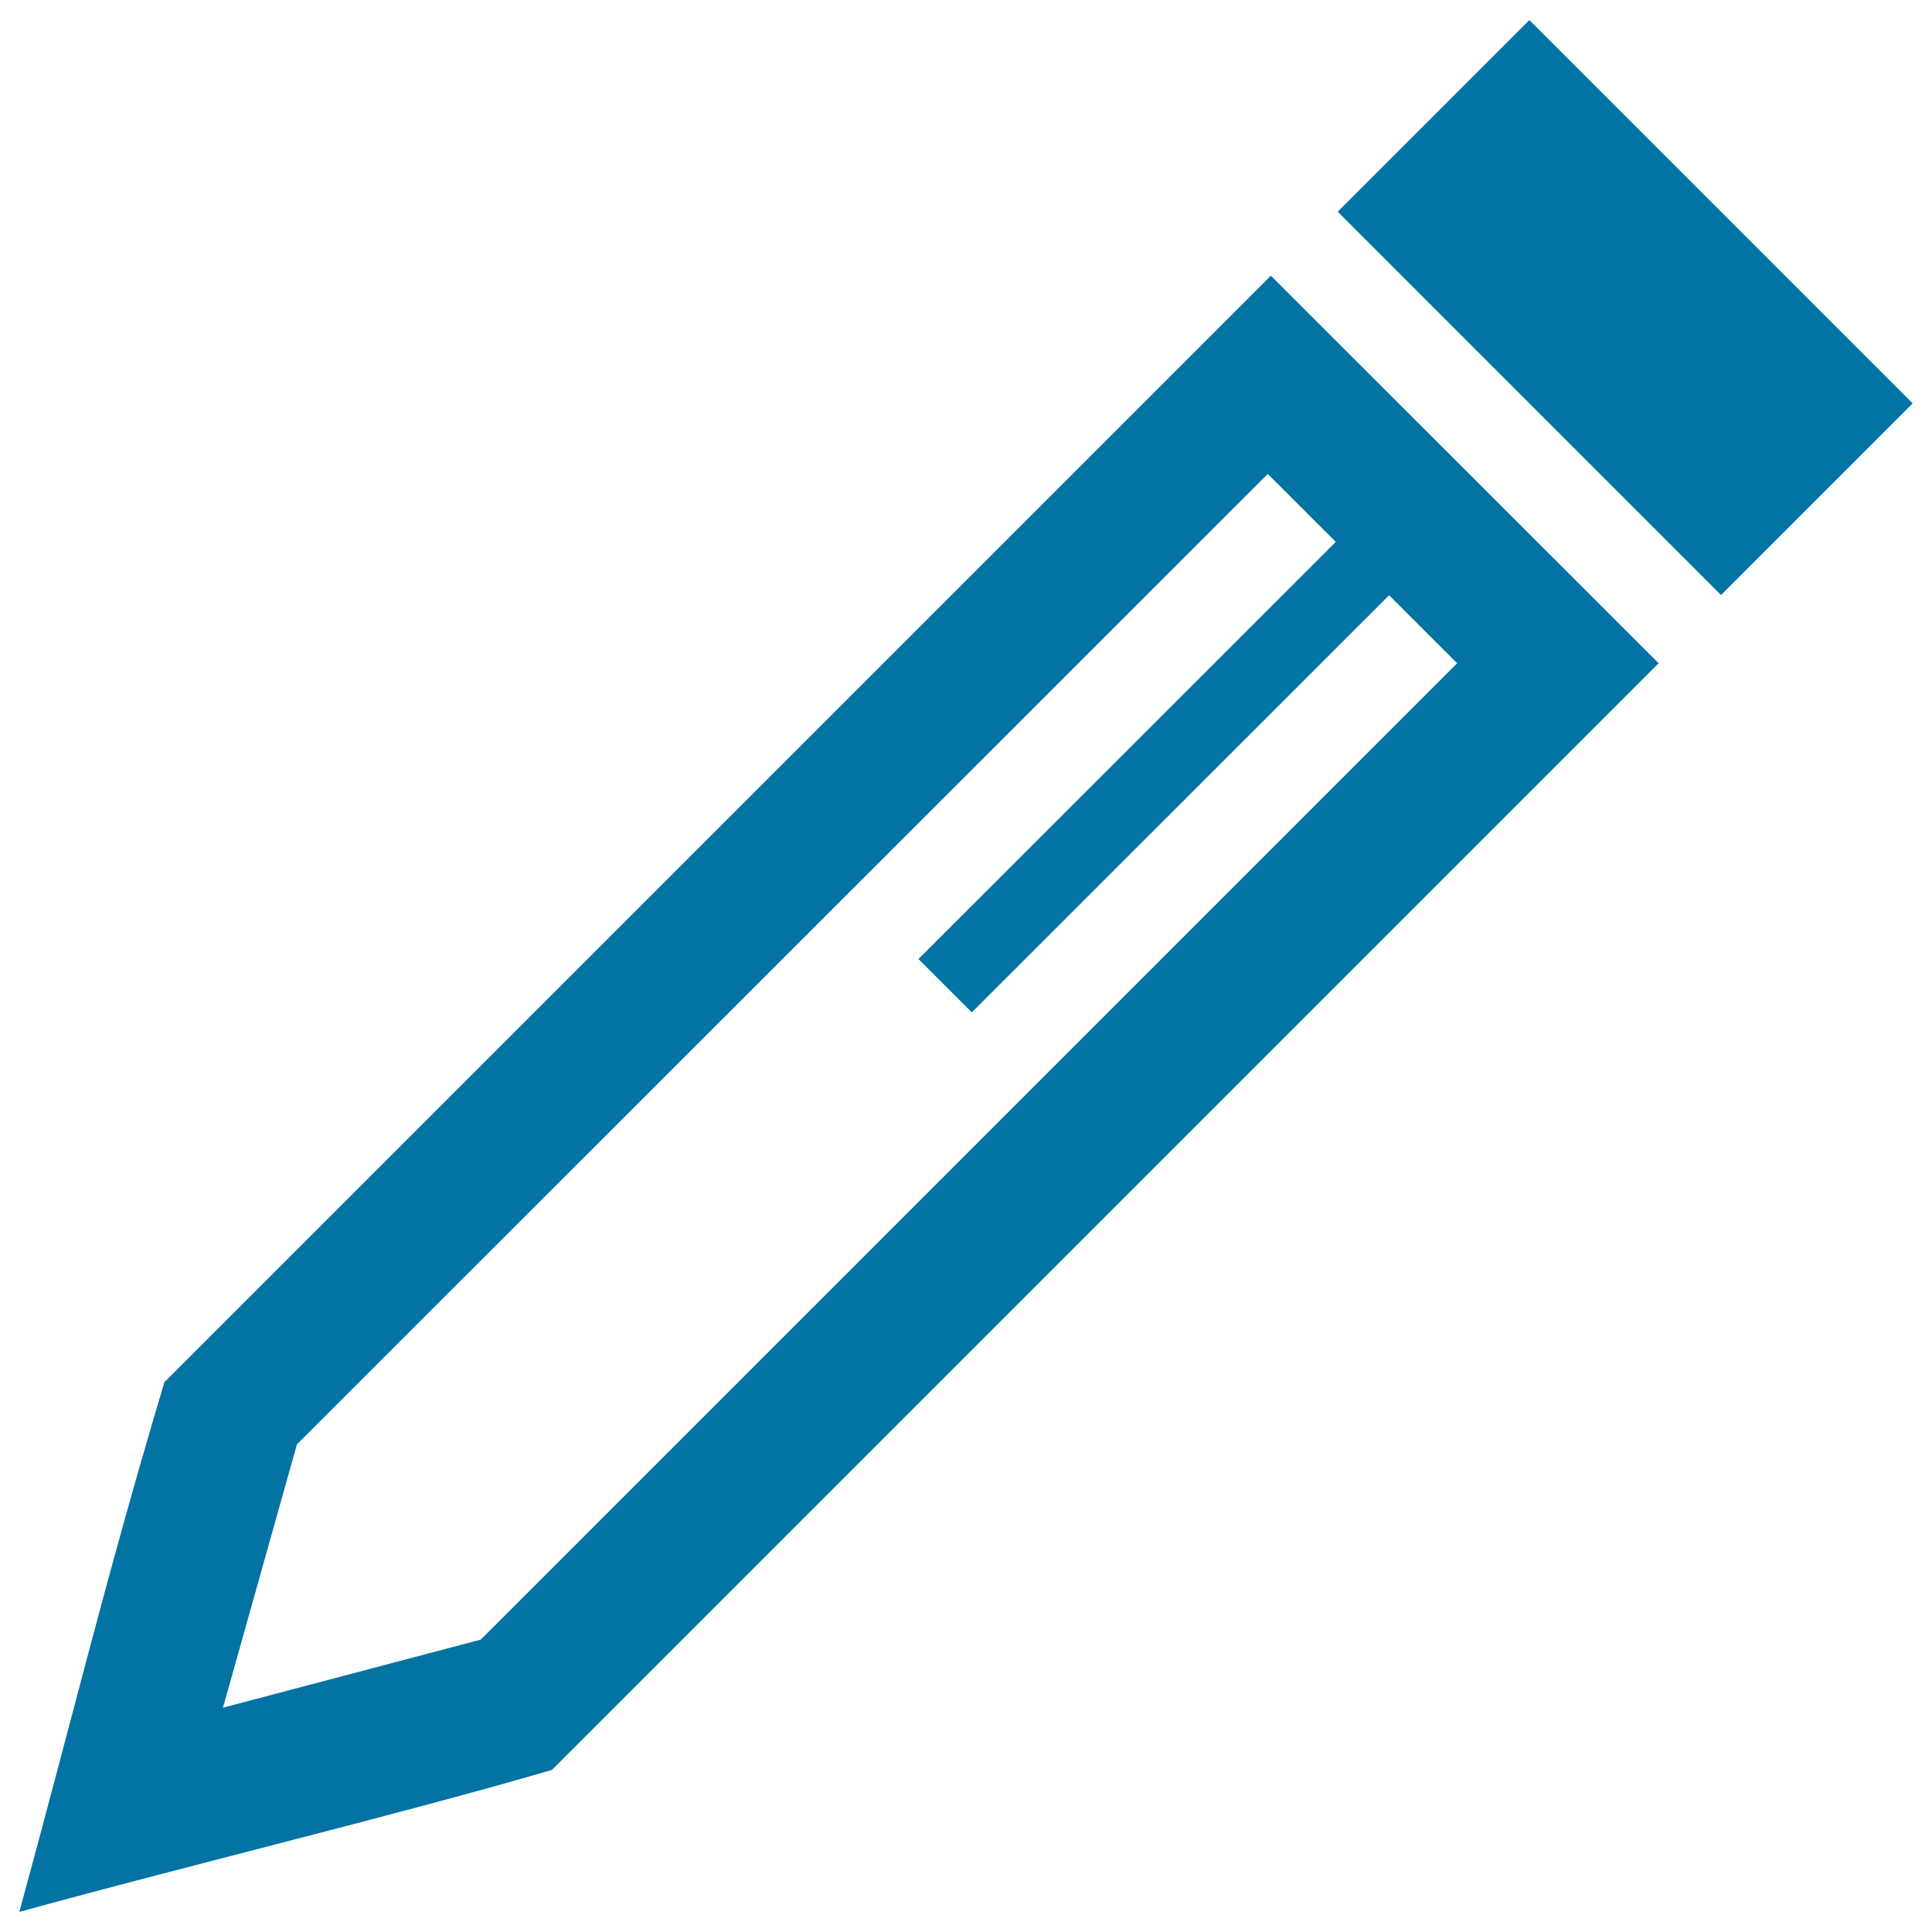 <svg xmlns="http://www.w3.org/2000/svg" viewBox="0 0 1000 1000" style="fill:#0273a2">
<title>Pencil Line SVG icon</title>
<path d="M791.6,10.4L990,208.8L890.8,308L692.4,109.6L791.6,10.4z"/><path d="M657.8,142.7l-52.1,52.1L189.2,611.3l-88.8,88.8l-15.3,15.3C54.9,816.2,37,891,10,989.6c92.8-25.5,193.7-49.6,275.7-73.5l15.3-15.3l557.5-557.5l-1.6-1.6L657.8,142.7L657.8,142.7z M656.2,245.3l35.2,35.2l-216,215.9l27.6,27.6l216-215.9l35.2,35.2L250.3,847.2l-1.6,1.5l-133.3,35.2l38.3-136.3L656.2,245.3L656.2,245.3z"/>
</svg>